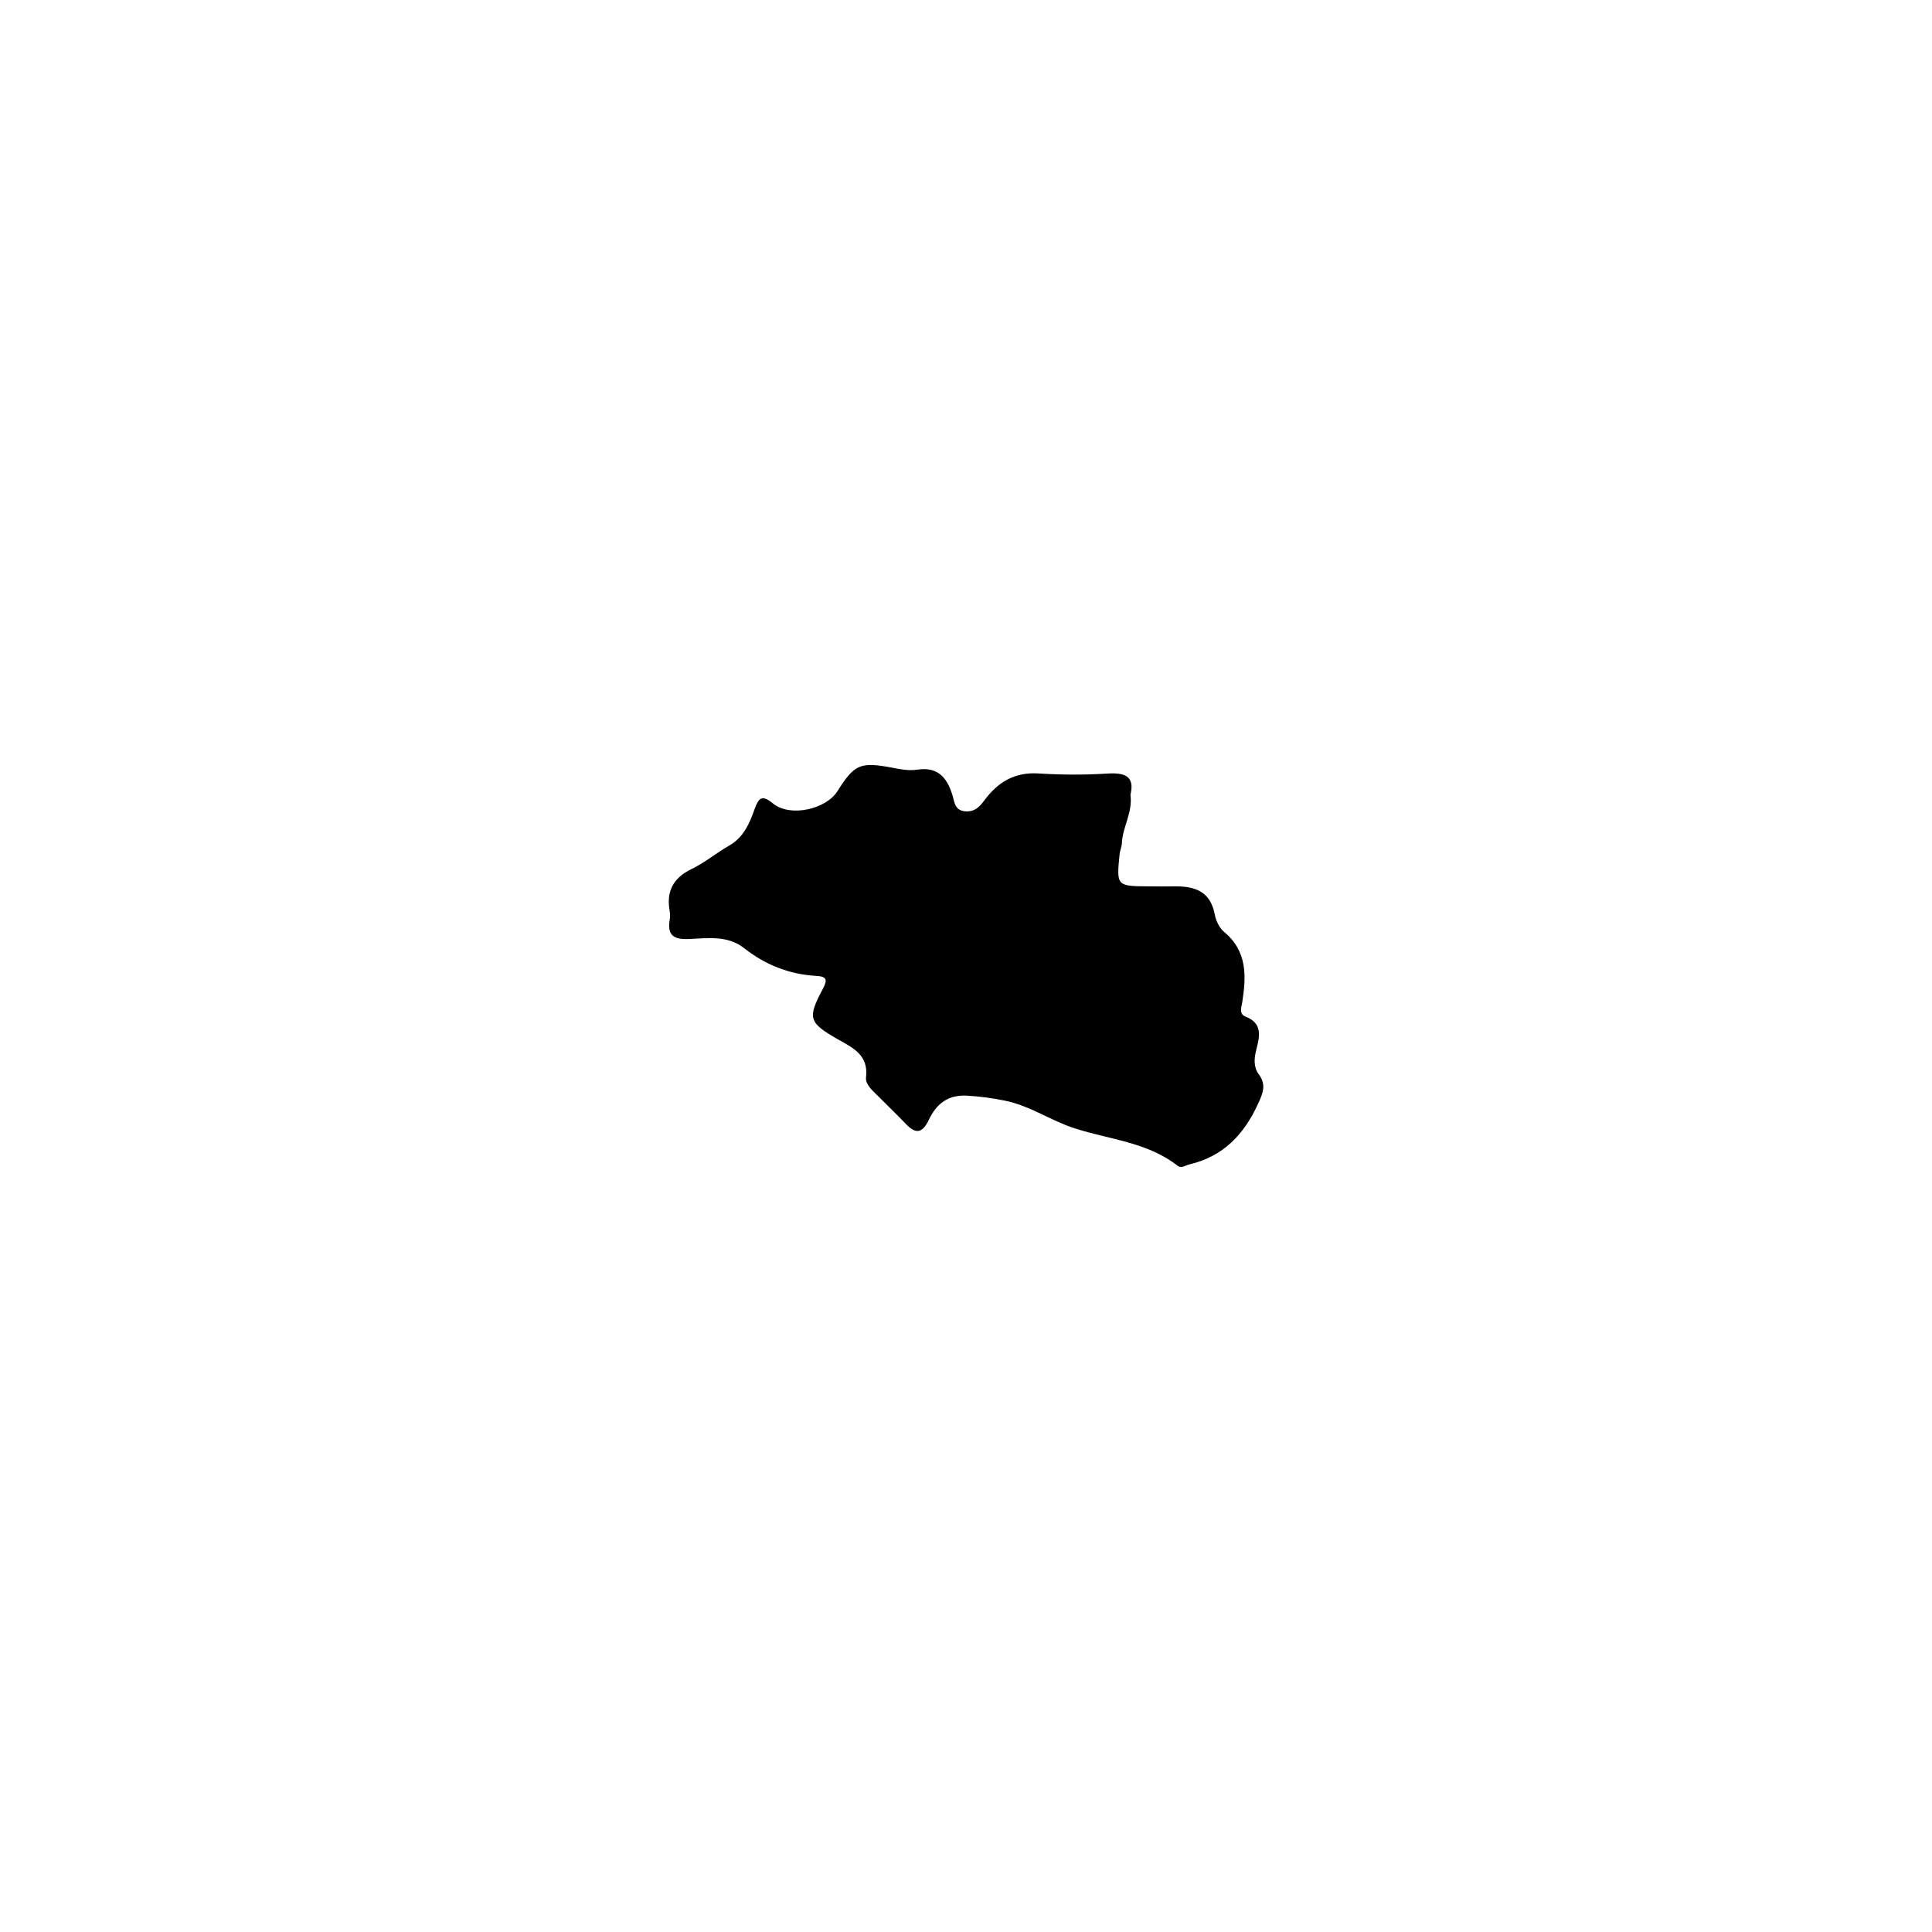 <?xml version="1.0" encoding="UTF-8"?>
<!-- Uploaded to: ICON Repo, www.svgrepo.com, Generator: ICON Repo Mixer Tools -->
<svg fill="#000000" width="800px" height="800px" version="1.1" viewBox="144 144 512 512" xmlns="http://www.w3.org/2000/svg">
 <path d="m443.58 354.61c0.656 4.734-2.117 8.566-2.266 12.848-0.051 0.957-0.504 1.914-0.605 2.871-0.855 8.465-0.805 8.516 7.707 8.566 2.316 0 4.637 0.051 6.953 0 5.238-0.051 9.371 1.309 10.531 7.356 0.301 1.715 1.258 3.68 2.519 4.734 6.195 5.141 5.844 11.789 4.785 18.641-0.25 1.512-0.906 3.125 0.957 3.828 4.637 1.812 3.578 5.492 2.769 8.715-0.605 2.418-0.754 4.637 0.707 6.602 2.016 2.769 1.008 5.039-0.25 7.758-3.68 8.062-9.168 13.906-18.086 16.02-1.109 0.25-2.215 1.211-3.273 0.352-8.012-6.246-18.035-6.902-27.207-9.875-6.297-2.016-11.789-5.945-18.34-7.305-3.375-0.707-6.75-1.16-10.227-1.359-5.141-0.301-8.16 2.316-10.078 6.348-1.762 3.68-3.477 3.93-6.195 1.059-2.519-2.621-5.141-5.141-7.707-7.707-1.359-1.309-2.973-2.871-2.769-4.535 0.707-5.945-3.477-7.859-7.508-10.125-7.758-4.434-8.062-5.594-3.879-13.453 1.16-2.215 1.059-3.176-1.762-3.324-7.106-0.402-13.453-2.871-19.094-7.305-4.434-3.527-9.723-2.672-14.812-2.469-3.828 0.152-5.644-0.957-4.988-4.988 0.152-0.805 0.152-1.664 0-2.469-0.906-5.188 0.906-8.715 5.793-11.082 3.527-1.715 6.602-4.281 10.027-6.246 3.777-2.168 5.34-5.844 6.648-9.523 1.16-3.176 1.965-4.031 4.988-1.562 4.535 3.629 13.957 1.512 17.027-3.324 4.434-7.055 5.996-7.809 14.309-6.246 2.316 0.453 4.586 0.906 6.852 0.555 5.391-0.805 7.809 2.016 9.27 6.648 0.555 1.762 0.555 4.082 3.273 4.383 2.519 0.25 3.879-1.059 5.238-2.922 3.527-4.785 8.012-7.508 14.309-7.106 6.246 0.402 12.594 0.402 18.844 0 4.684-0.199 6.598 1.262 5.539 5.644z" fill-rule="evenodd"/>
</svg>